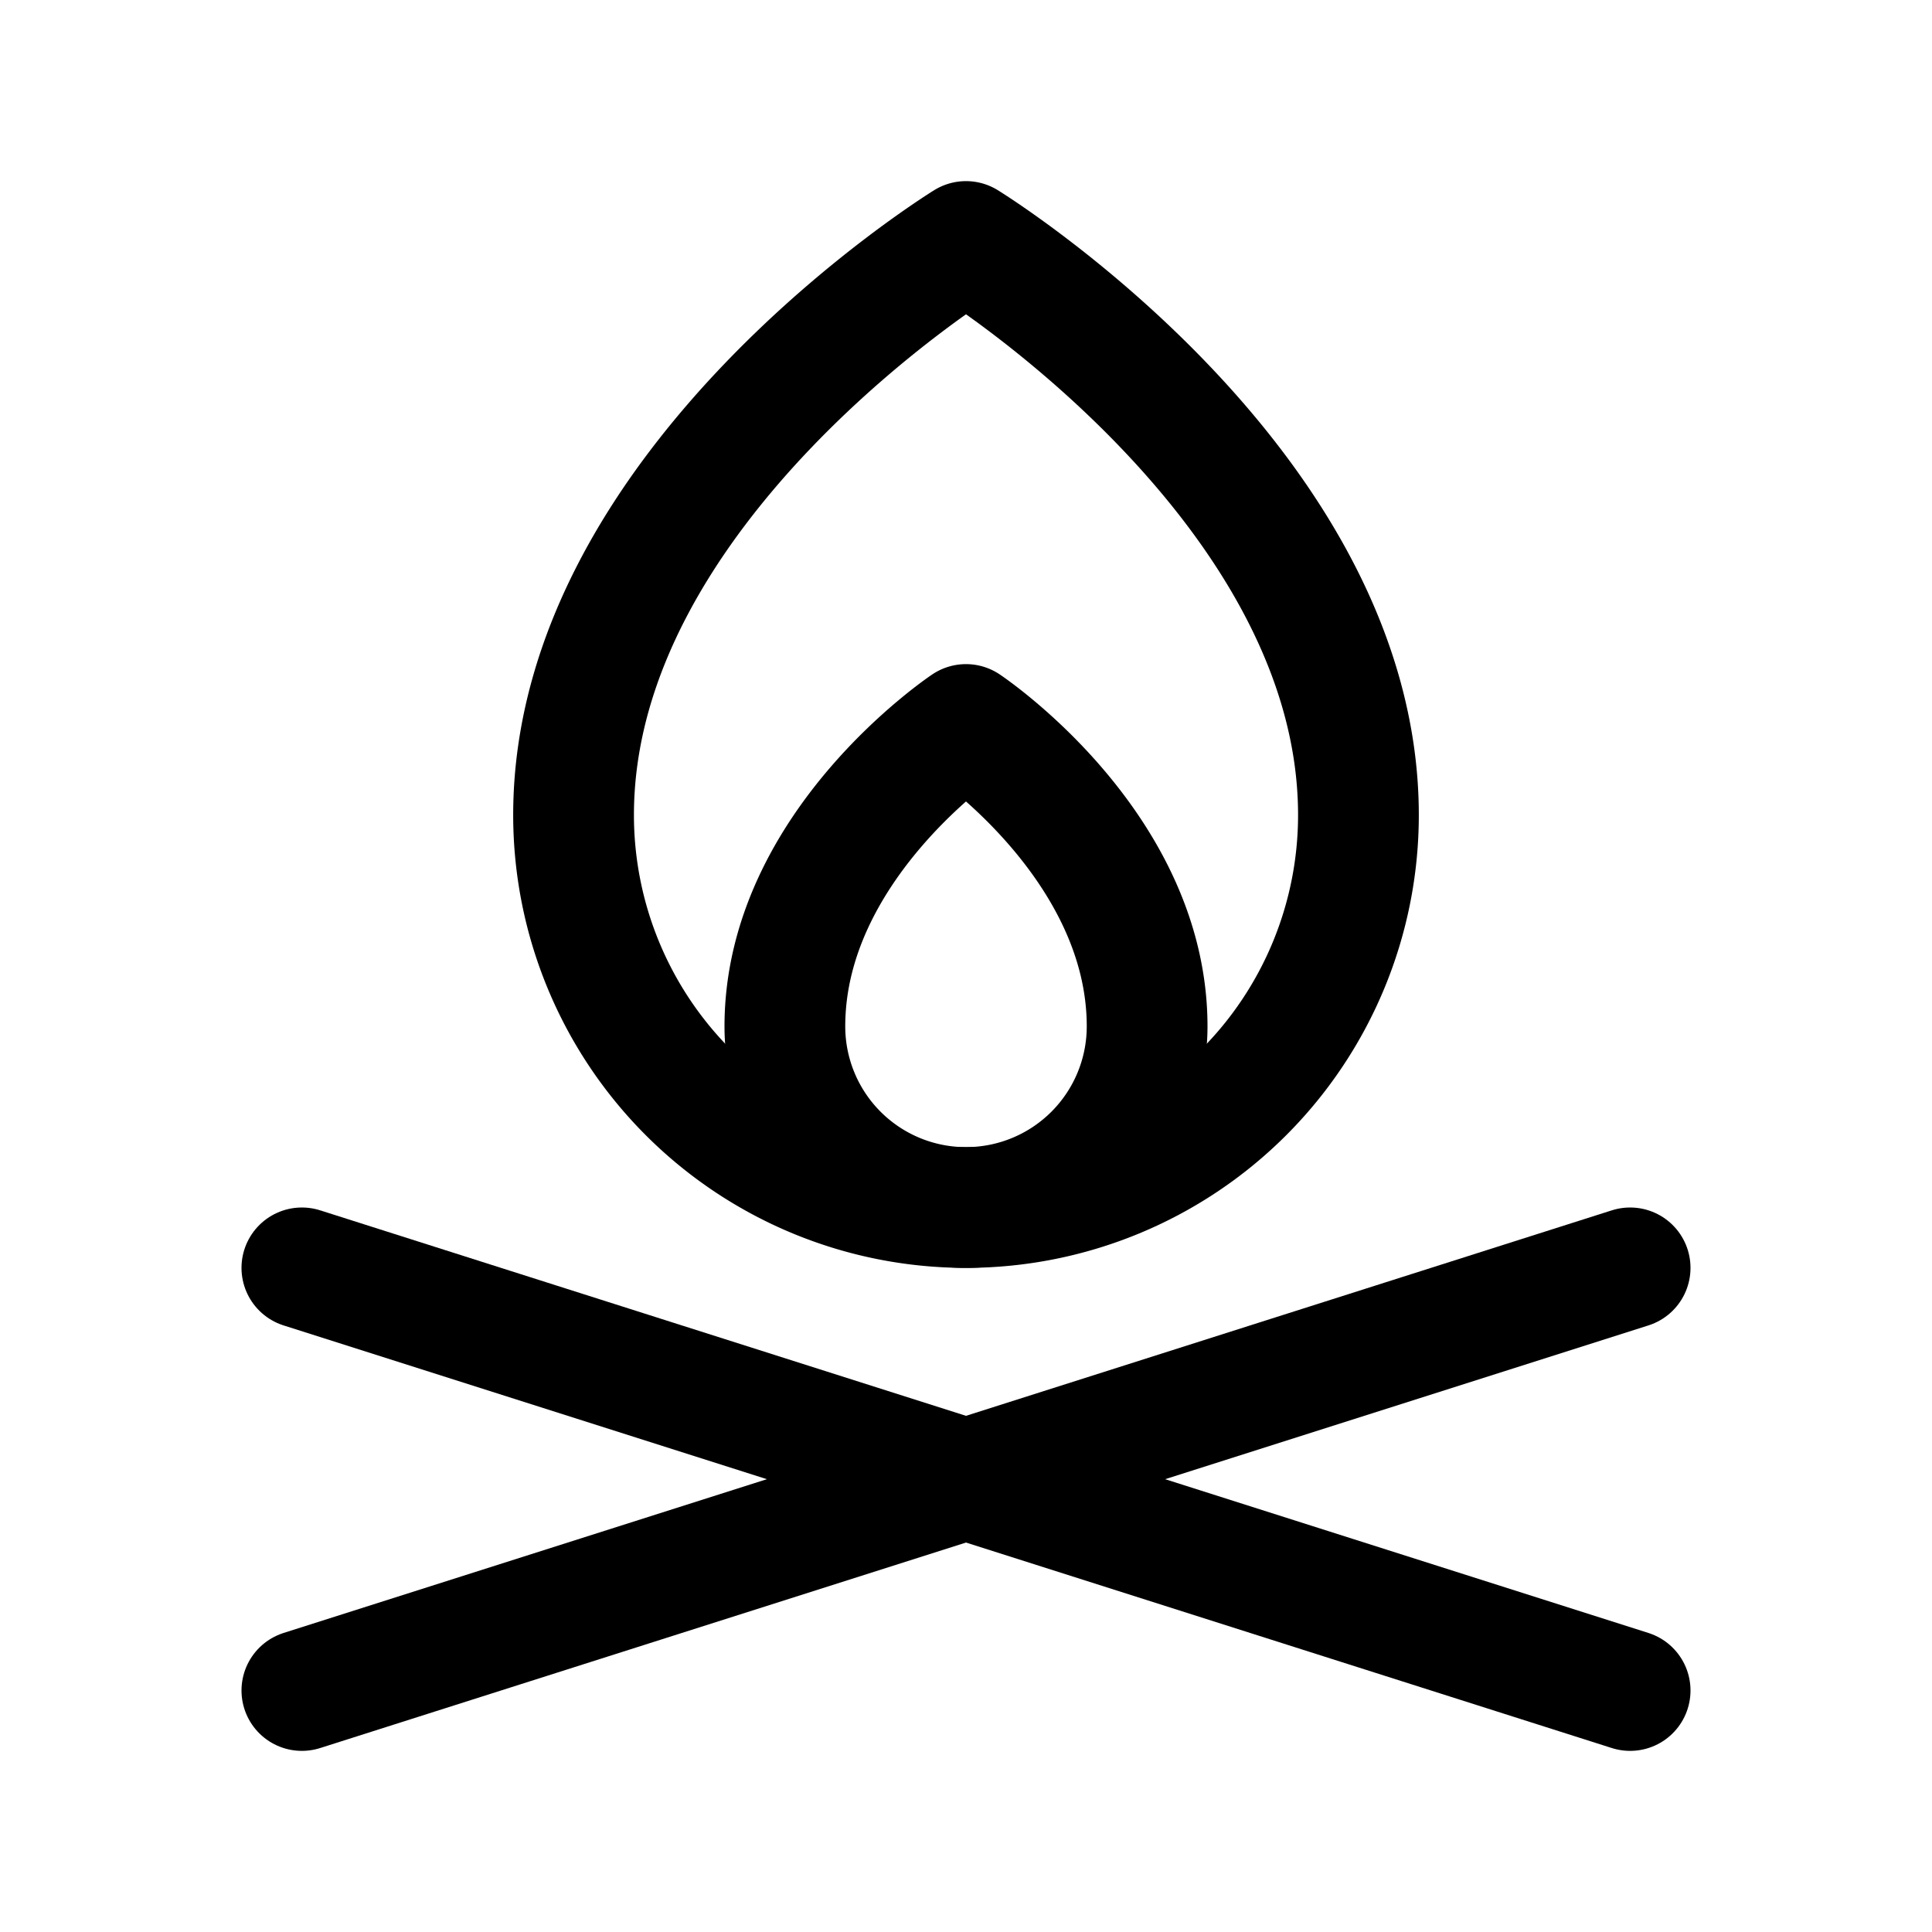 <svg xmlns="http://www.w3.org/2000/svg" viewBox="0 0 256 256"><rect width="256" height="256" fill="none"/><line x1="40" y1="168" x2="216" y2="224" fill="none" stroke="#000" stroke-linecap="round" stroke-linejoin="round" stroke-width="16"/><line x1="216" y1="168" x2="40" y2="224" fill="none" stroke="#000" stroke-linecap="round" stroke-linejoin="round" stroke-width="16"/><path d="M152,136a24,24,0,0,1-48,0c0-24,24-40,24-40S152,112,152,136Z" fill="none" stroke="#000" stroke-linecap="round" stroke-linejoin="round" stroke-width="16"/><path d="M180,108a52,52,0,0,1-104,0c0-44,52-76,52-76S180,64,180,108Z" fill="none" stroke="#000" stroke-linecap="round" stroke-linejoin="round" stroke-width="16"/></svg>